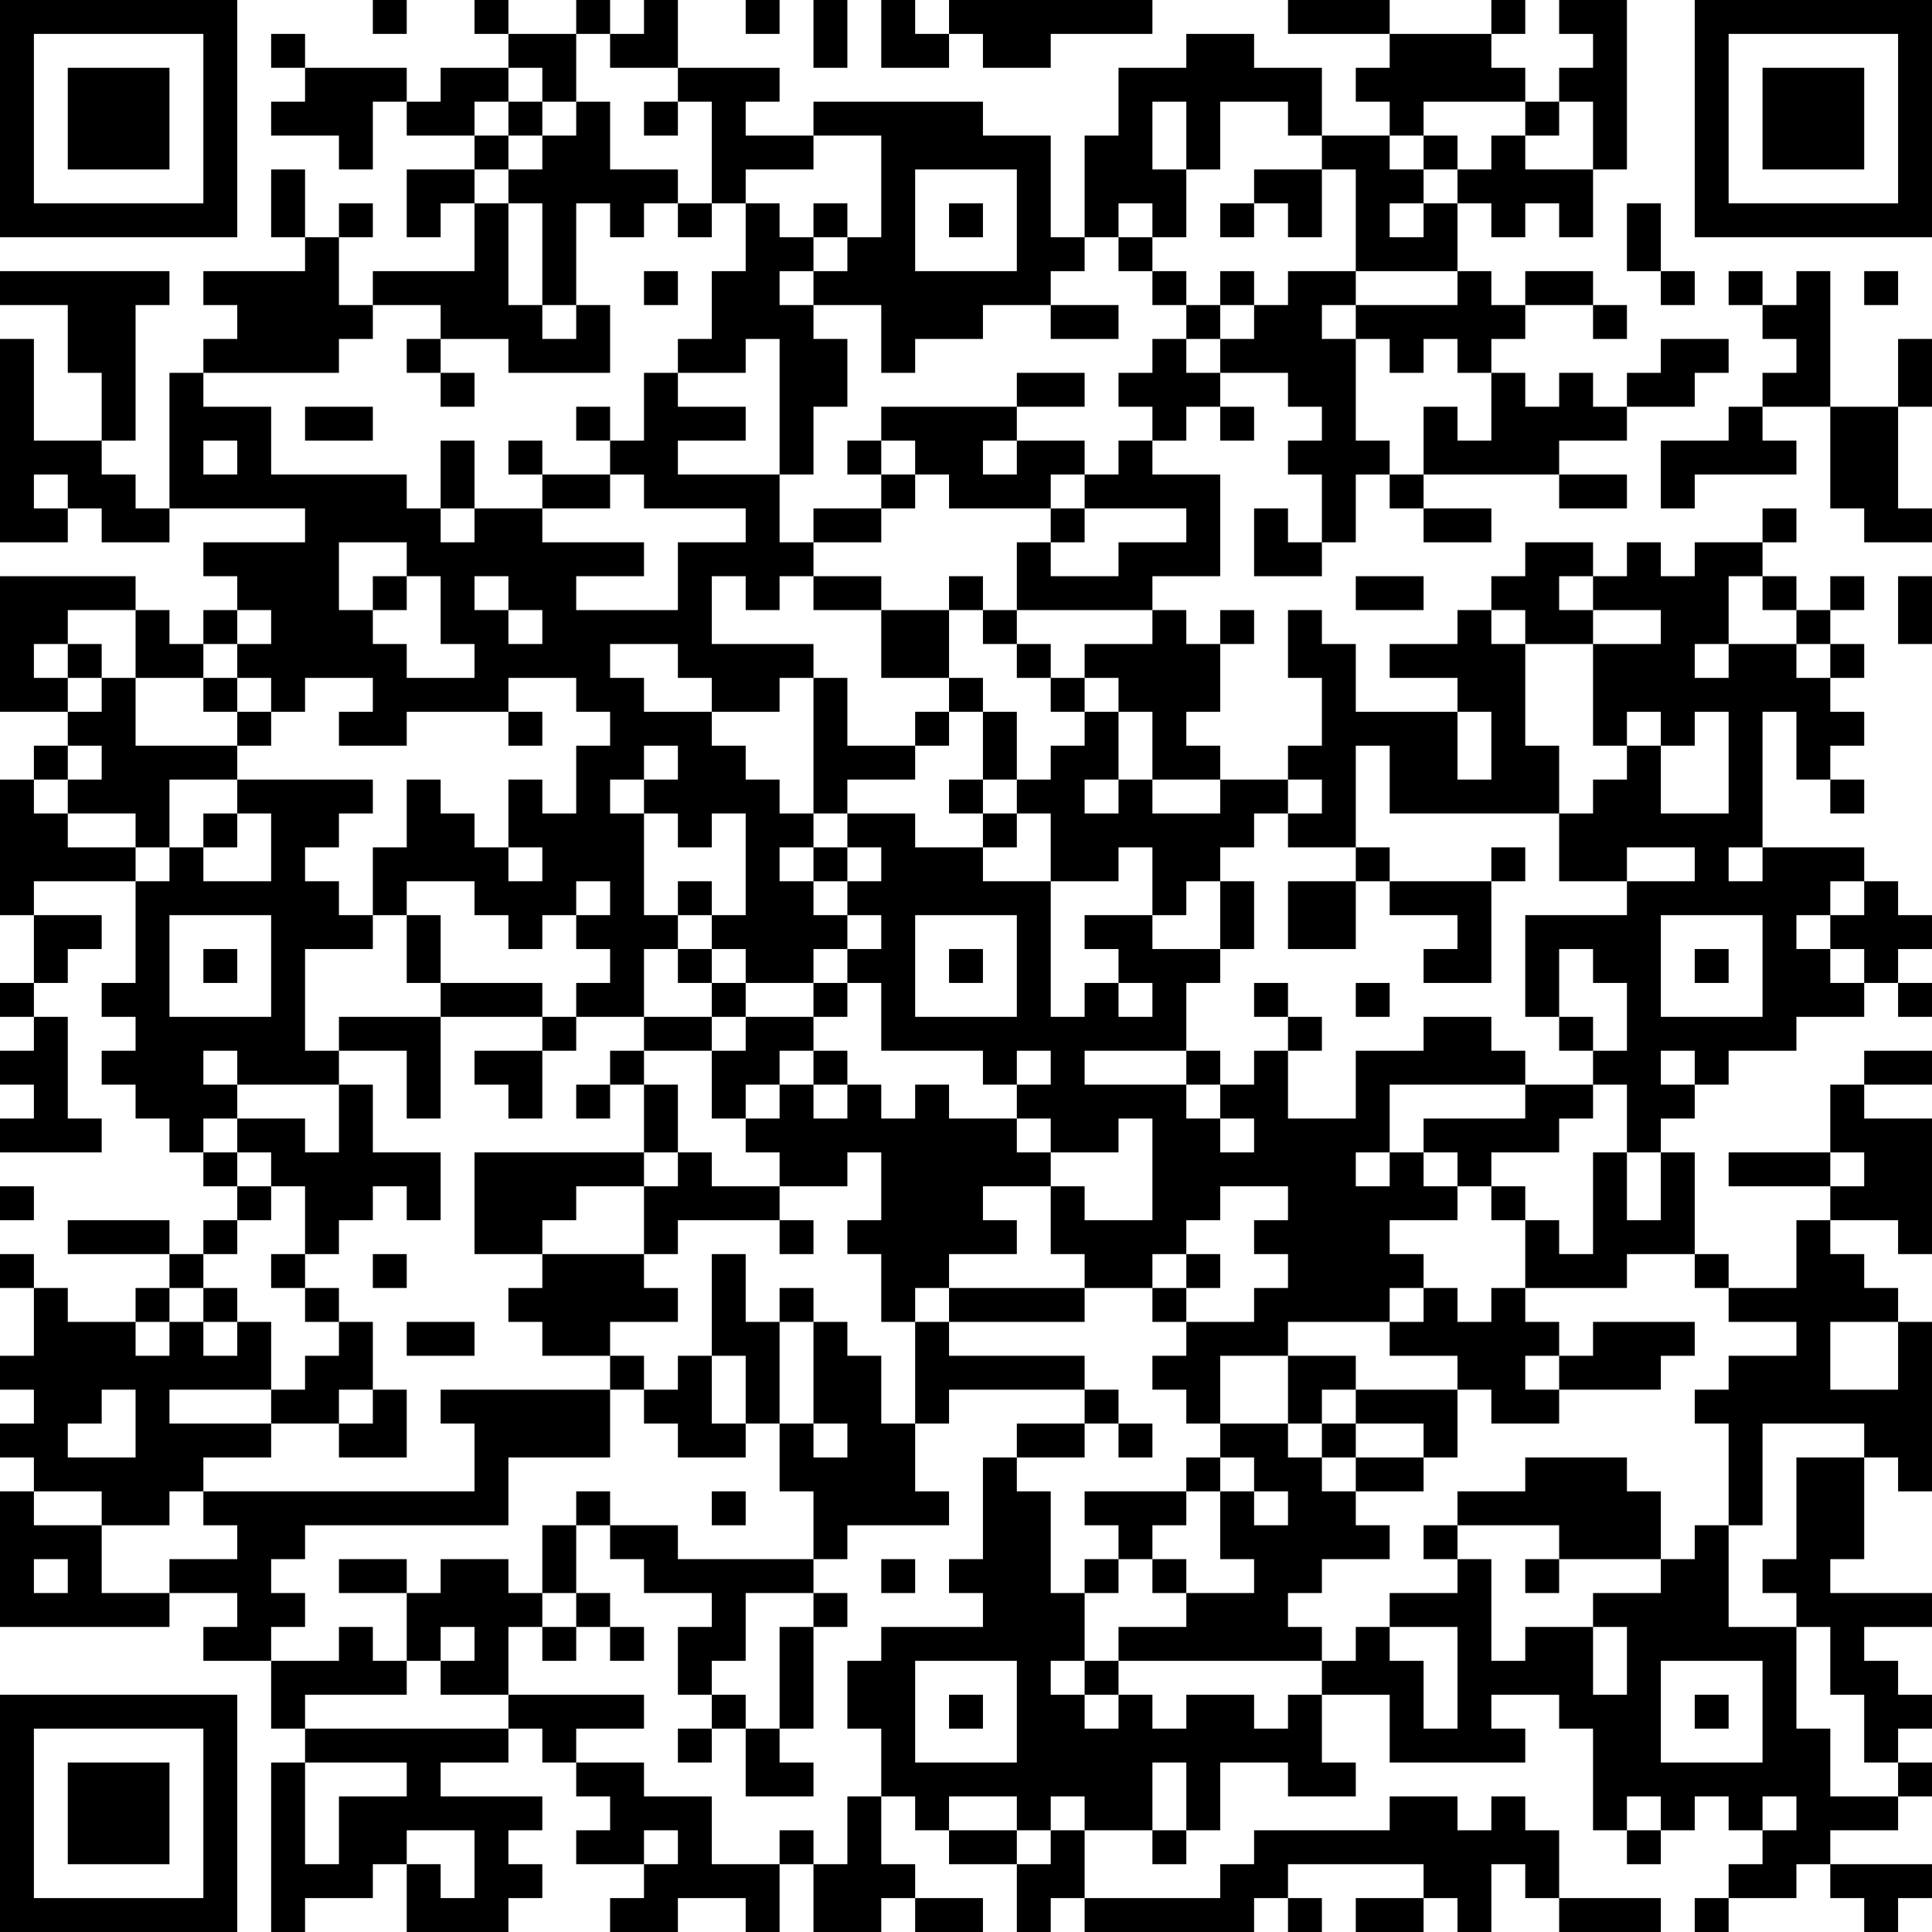 <?xml version="1.0" encoding="UTF-8"?>
<svg xmlns="http://www.w3.org/2000/svg" version="1.1" width="160" height="160" viewBox="0 0 160 160"><rect x="0" y="0" width="160" height="160" fill="#ffffff"/><g transform="scale(2.807)"><g transform="translate(0,0)"><path fill-rule="evenodd" d="M11 0L11 1L12 1L12 0ZM14 0L14 1L15 1L15 2L13 2L13 3L12 3L12 2L9 2L9 1L8 1L8 2L9 2L9 3L8 3L8 4L10 4L10 5L11 5L11 3L12 3L12 4L14 4L14 5L12 5L12 7L13 7L13 6L14 6L14 8L11 8L11 9L10 9L10 7L11 7L11 6L10 6L10 7L9 7L9 5L8 5L8 7L9 7L9 8L6 8L6 9L7 9L7 10L6 10L6 11L5 11L5 15L4 15L4 14L3 14L3 13L4 13L4 9L5 9L5 8L0 8L0 9L2 9L2 11L3 11L3 13L1 13L1 10L0 10L0 16L2 16L2 15L3 15L3 16L5 16L5 15L9 15L9 16L6 16L6 17L7 17L7 18L6 18L6 19L5 19L5 18L4 18L4 17L0 17L0 21L2 21L2 22L1 22L1 23L0 23L0 27L1 27L1 29L0 29L0 30L1 30L1 31L0 31L0 32L1 32L1 33L0 33L0 34L3 34L3 33L2 33L2 30L1 30L1 29L2 29L2 28L3 28L3 27L1 27L1 26L4 26L4 29L3 29L3 30L4 30L4 31L3 31L3 32L4 32L4 33L5 33L5 34L6 34L6 35L7 35L7 36L6 36L6 37L5 37L5 36L2 36L2 37L5 37L5 38L4 38L4 39L2 39L2 38L1 38L1 37L0 37L0 38L1 38L1 40L0 40L0 41L1 41L1 42L0 42L0 43L1 43L1 44L0 44L0 48L5 48L5 47L7 47L7 48L6 48L6 49L8 49L8 51L9 51L9 52L8 52L8 57L9 57L9 56L11 56L11 55L12 55L12 57L15 57L15 56L16 56L16 55L15 55L15 54L16 54L16 53L13 53L13 52L15 52L15 51L16 51L16 52L17 52L17 53L18 53L18 54L17 54L17 55L19 55L19 56L18 56L18 57L20 57L20 56L22 56L22 57L23 57L23 55L24 55L24 57L26 57L26 56L27 56L27 57L29 57L29 56L27 56L27 55L26 55L26 53L27 53L27 54L28 54L28 55L30 55L30 57L31 57L31 56L32 56L32 57L37 57L37 56L38 56L38 57L39 57L39 56L38 56L38 55L42 55L42 56L40 56L40 57L42 57L42 56L43 56L43 57L44 57L44 55L45 55L45 56L46 56L46 57L49 57L49 56L46 56L46 54L45 54L45 53L44 53L44 54L43 54L43 53L41 53L41 54L37 54L37 55L36 55L36 56L32 56L32 54L34 54L34 55L35 55L35 54L36 54L36 52L38 52L38 53L40 53L40 52L39 52L39 50L41 50L41 52L45 52L45 51L44 51L44 50L46 50L46 51L47 51L47 54L48 54L48 55L49 55L49 54L50 54L50 53L51 53L51 54L52 54L52 55L51 55L51 56L50 56L50 57L51 57L51 56L53 56L53 55L54 55L54 56L55 56L55 57L56 57L56 56L57 56L57 55L54 55L54 54L56 54L56 53L57 53L57 52L56 52L56 51L57 51L57 50L56 50L56 49L55 49L55 48L57 48L57 47L54 47L54 46L55 46L55 43L56 43L56 44L57 44L57 39L56 39L56 38L55 38L55 37L54 37L54 36L56 36L56 37L57 37L57 33L55 33L55 32L57 32L57 31L55 31L55 32L54 32L54 34L51 34L51 35L54 35L54 36L53 36L53 38L51 38L51 37L50 37L50 34L49 34L49 33L50 33L50 32L51 32L51 31L53 31L53 30L55 30L55 29L56 29L56 30L57 30L57 29L56 29L56 28L57 28L57 27L56 27L56 26L55 26L55 25L52 25L52 21L53 21L53 23L54 23L54 24L55 24L55 23L54 23L54 22L55 22L55 21L54 21L54 20L55 20L55 19L54 19L54 18L55 18L55 17L54 17L54 18L53 18L53 17L52 17L52 16L53 16L53 15L52 15L52 16L50 16L50 17L49 17L49 16L48 16L48 17L47 17L47 16L45 16L45 17L44 17L44 18L43 18L43 19L41 19L41 20L43 20L43 21L40 21L40 19L39 19L39 18L38 18L38 20L39 20L39 22L38 22L38 23L36 23L36 22L35 22L35 21L36 21L36 19L37 19L37 18L36 18L36 19L35 19L35 18L34 18L34 17L36 17L36 14L34 14L34 13L35 13L35 12L36 12L36 13L37 13L37 12L36 12L36 11L38 11L38 12L39 12L39 13L38 13L38 14L39 14L39 16L38 16L38 15L37 15L37 17L39 17L39 16L40 16L40 14L41 14L41 15L42 15L42 16L44 16L44 15L42 15L42 14L46 14L46 15L48 15L48 14L46 14L46 13L48 13L48 12L50 12L50 11L51 11L51 10L49 10L49 11L48 11L48 12L47 12L47 11L46 11L46 12L45 12L45 11L44 11L44 10L45 10L45 9L47 9L47 10L48 10L48 9L47 9L47 8L45 8L45 9L44 9L44 8L43 8L43 6L44 6L44 7L45 7L45 6L46 6L46 7L47 7L47 5L48 5L48 0L46 0L46 1L47 1L47 2L46 2L46 3L45 3L45 2L44 2L44 1L45 1L45 0L44 0L44 1L41 1L41 0L38 0L38 1L41 1L41 2L40 2L40 3L41 3L41 4L39 4L39 2L37 2L37 1L35 1L35 2L33 2L33 4L32 4L32 7L31 7L31 4L29 4L29 3L24 3L24 4L22 4L22 3L23 3L23 2L20 2L20 0L19 0L19 1L18 1L18 0L17 0L17 1L15 1L15 0ZM22 0L22 1L23 1L23 0ZM24 0L24 2L25 2L25 0ZM26 0L26 2L28 2L28 1L29 1L29 2L31 2L31 1L34 1L34 0L28 0L28 1L27 1L27 0ZM17 1L17 3L16 3L16 2L15 2L15 3L14 3L14 4L15 4L15 5L14 5L14 6L15 6L15 9L16 9L16 10L17 10L17 9L18 9L18 11L15 11L15 10L13 10L13 9L11 9L11 10L10 10L10 11L6 11L6 12L8 12L8 14L12 14L12 15L13 15L13 16L14 16L14 15L16 15L16 16L19 16L19 17L17 17L17 18L20 18L20 16L22 16L22 15L19 15L19 14L18 14L18 13L19 13L19 11L20 11L20 12L22 12L22 13L20 13L20 14L23 14L23 16L24 16L24 17L23 17L23 18L22 18L22 17L21 17L21 19L24 19L24 20L23 20L23 21L21 21L21 20L20 20L20 19L18 19L18 20L19 20L19 21L21 21L21 22L22 22L22 23L23 23L23 24L24 24L24 25L23 25L23 26L24 26L24 27L25 27L25 28L24 28L24 29L22 29L22 28L21 28L21 27L22 27L22 24L21 24L21 25L20 25L20 24L19 24L19 23L20 23L20 22L19 22L19 23L18 23L18 24L19 24L19 27L20 27L20 28L19 28L19 30L17 30L17 29L18 29L18 28L17 28L17 27L18 27L18 26L17 26L17 27L16 27L16 28L15 28L15 27L14 27L14 26L12 26L12 27L11 27L11 25L12 25L12 23L13 23L13 24L14 24L14 25L15 25L15 26L16 26L16 25L15 25L15 23L16 23L16 24L17 24L17 22L18 22L18 21L17 21L17 20L15 20L15 21L12 21L12 22L10 22L10 21L11 21L11 20L9 20L9 21L8 21L8 20L7 20L7 19L8 19L8 18L7 18L7 19L6 19L6 20L4 20L4 18L2 18L2 19L1 19L1 20L2 20L2 21L3 21L3 20L4 20L4 22L7 22L7 23L5 23L5 25L4 25L4 24L2 24L2 23L3 23L3 22L2 22L2 23L1 23L1 24L2 24L2 25L4 25L4 26L5 26L5 25L6 25L6 26L8 26L8 24L7 24L7 23L11 23L11 24L10 24L10 25L9 25L9 26L10 26L10 27L11 27L11 28L9 28L9 31L10 31L10 32L7 32L7 31L6 31L6 32L7 32L7 33L6 33L6 34L7 34L7 35L8 35L8 36L7 36L7 37L6 37L6 38L5 38L5 39L4 39L4 40L5 40L5 39L6 39L6 40L7 40L7 39L8 39L8 41L5 41L5 42L8 42L8 43L6 43L6 44L5 44L5 45L3 45L3 44L1 44L1 45L3 45L3 47L5 47L5 46L7 46L7 45L6 45L6 44L14 44L14 42L13 42L13 41L18 41L18 43L15 43L15 45L9 45L9 46L8 46L8 47L9 47L9 48L8 48L8 49L10 49L10 48L11 48L11 49L12 49L12 50L9 50L9 51L15 51L15 50L19 50L19 51L17 51L17 52L19 52L19 53L21 53L21 55L23 55L23 54L24 54L24 55L25 55L25 53L26 53L26 51L25 51L25 49L26 49L26 48L29 48L29 47L28 47L28 46L29 46L29 43L30 43L30 44L31 44L31 47L32 47L32 49L31 49L31 50L32 50L32 51L33 51L33 50L34 50L34 51L35 51L35 50L37 50L37 51L38 51L38 50L39 50L39 49L40 49L40 48L41 48L41 49L42 49L42 51L43 51L43 48L41 48L41 47L43 47L43 46L44 46L44 49L45 49L45 48L47 48L47 50L48 50L48 48L47 48L47 47L49 47L49 46L50 46L50 45L51 45L51 48L53 48L53 51L54 51L54 53L56 53L56 52L55 52L55 50L54 50L54 48L53 48L53 47L52 47L52 46L53 46L53 43L55 43L55 42L52 42L52 45L51 45L51 42L50 42L50 41L51 41L51 40L53 40L53 39L51 39L51 38L50 38L50 37L48 37L48 38L45 38L45 36L46 36L46 37L47 37L47 34L48 34L48 36L49 36L49 34L48 34L48 32L47 32L47 31L48 31L48 29L47 29L47 28L46 28L46 30L45 30L45 27L48 27L48 26L50 26L50 25L48 25L48 26L46 26L46 24L47 24L47 23L48 23L48 22L49 22L49 24L51 24L51 21L50 21L50 22L49 22L49 21L48 21L48 22L47 22L47 19L49 19L49 18L47 18L47 17L46 17L46 18L47 18L47 19L45 19L45 18L44 18L44 19L45 19L45 22L46 22L46 24L41 24L41 22L40 22L40 25L38 25L38 24L39 24L39 23L38 23L38 24L37 24L37 25L36 25L36 26L35 26L35 27L34 27L34 25L33 25L33 26L31 26L31 24L30 24L30 23L31 23L31 22L32 22L32 21L33 21L33 23L32 23L32 24L33 24L33 23L34 23L34 24L36 24L36 23L34 23L34 21L33 21L33 20L32 20L32 19L34 19L34 18L30 18L30 16L31 16L31 17L33 17L33 16L35 16L35 15L32 15L32 14L33 14L33 13L34 13L34 12L33 12L33 11L34 11L34 10L35 10L35 11L36 11L36 10L37 10L37 9L38 9L38 8L40 8L40 9L39 9L39 10L40 10L40 13L41 13L41 14L42 14L42 12L43 12L43 13L44 13L44 11L43 11L43 10L42 10L42 11L41 11L41 10L40 10L40 9L43 9L43 8L40 8L40 5L39 5L39 4L38 4L38 3L36 3L36 5L35 5L35 3L34 3L34 5L35 5L35 7L34 7L34 6L33 6L33 7L32 7L32 8L31 8L31 9L29 9L29 10L27 10L27 11L26 11L26 9L24 9L24 8L25 8L25 7L26 7L26 4L24 4L24 5L22 5L22 6L21 6L21 3L20 3L20 2L18 2L18 1ZM15 3L15 4L16 4L16 5L15 5L15 6L16 6L16 9L17 9L17 6L18 6L18 7L19 7L19 6L20 6L20 7L21 7L21 6L20 6L20 5L18 5L18 3L17 3L17 4L16 4L16 3ZM19 3L19 4L20 4L20 3ZM42 3L42 4L41 4L41 5L42 5L42 6L41 6L41 7L42 7L42 6L43 6L43 5L44 5L44 4L45 4L45 5L47 5L47 3L46 3L46 4L45 4L45 3ZM42 4L42 5L43 5L43 4ZM27 5L27 8L30 8L30 5ZM37 5L37 6L36 6L36 7L37 7L37 6L38 6L38 7L39 7L39 5ZM22 6L22 8L21 8L21 10L20 10L20 11L22 11L22 10L23 10L23 14L24 14L24 12L25 12L25 10L24 10L24 9L23 9L23 8L24 8L24 7L25 7L25 6L24 6L24 7L23 7L23 6ZM28 6L28 7L29 7L29 6ZM48 6L48 8L49 8L49 9L50 9L50 8L49 8L49 6ZM33 7L33 8L34 8L34 9L35 9L35 10L36 10L36 9L37 9L37 8L36 8L36 9L35 9L35 8L34 8L34 7ZM19 8L19 9L20 9L20 8ZM51 8L51 9L52 9L52 10L53 10L53 11L52 11L52 12L51 12L51 13L49 13L49 15L50 15L50 14L53 14L53 13L52 13L52 12L54 12L54 15L55 15L55 16L57 16L57 15L56 15L56 12L57 12L57 10L56 10L56 12L54 12L54 8L53 8L53 9L52 9L52 8ZM55 8L55 9L56 9L56 8ZM31 9L31 10L33 10L33 9ZM12 10L12 11L13 11L13 12L14 12L14 11L13 11L13 10ZM30 11L30 12L26 12L26 13L25 13L25 14L26 14L26 15L24 15L24 16L26 16L26 15L27 15L27 14L28 14L28 15L31 15L31 16L32 16L32 15L31 15L31 14L32 14L32 13L30 13L30 12L32 12L32 11ZM9 12L9 13L11 13L11 12ZM17 12L17 13L18 13L18 12ZM6 13L6 14L7 14L7 13ZM13 13L13 15L14 15L14 13ZM15 13L15 14L16 14L16 15L18 15L18 14L16 14L16 13ZM26 13L26 14L27 14L27 13ZM29 13L29 14L30 14L30 13ZM1 14L1 15L2 15L2 14ZM10 16L10 18L11 18L11 19L12 19L12 20L14 20L14 19L13 19L13 17L12 17L12 16ZM11 17L11 18L12 18L12 17ZM14 17L14 18L15 18L15 19L16 19L16 18L15 18L15 17ZM24 17L24 18L26 18L26 20L28 20L28 21L27 21L27 22L25 22L25 20L24 20L24 24L25 24L25 25L24 25L24 26L25 26L25 27L26 27L26 28L25 28L25 29L24 29L24 30L22 30L22 29L21 29L21 28L20 28L20 29L21 29L21 30L19 30L19 31L18 31L18 32L17 32L17 33L18 33L18 32L19 32L19 34L14 34L14 37L16 37L16 38L15 38L15 39L16 39L16 40L18 40L18 41L19 41L19 42L20 42L20 43L22 43L22 42L23 42L23 44L24 44L24 46L20 46L20 45L18 45L18 44L17 44L17 45L16 45L16 47L15 47L15 46L13 46L13 47L12 47L12 46L10 46L10 47L12 47L12 49L13 49L13 50L15 50L15 48L16 48L16 49L17 49L17 48L18 48L18 49L19 49L19 48L18 48L18 47L17 47L17 45L18 45L18 46L19 46L19 47L21 47L21 48L20 48L20 50L21 50L21 51L20 51L20 52L21 52L21 51L22 51L22 53L24 53L24 52L23 52L23 51L24 51L24 48L25 48L25 47L24 47L24 46L25 46L25 45L28 45L28 44L27 44L27 42L28 42L28 41L32 41L32 42L30 42L30 43L32 43L32 42L33 42L33 43L34 43L34 42L33 42L33 41L32 41L32 40L28 40L28 39L32 39L32 38L34 38L34 39L35 39L35 40L34 40L34 41L35 41L35 42L36 42L36 43L35 43L35 44L32 44L32 45L33 45L33 46L32 46L32 47L33 47L33 46L34 46L34 47L35 47L35 48L33 48L33 49L32 49L32 50L33 50L33 49L39 49L39 48L38 48L38 47L39 47L39 46L41 46L41 45L40 45L40 44L42 44L42 43L43 43L43 41L44 41L44 42L46 42L46 41L49 41L49 40L50 40L50 39L47 39L47 40L46 40L46 39L45 39L45 38L44 38L44 39L43 39L43 38L42 38L42 37L41 37L41 36L43 36L43 35L44 35L44 36L45 36L45 35L44 35L44 34L46 34L46 33L47 33L47 32L45 32L45 31L44 31L44 30L42 30L42 31L40 31L40 33L38 33L38 31L39 31L39 30L38 30L38 29L37 29L37 30L38 30L38 31L37 31L37 32L36 32L36 31L35 31L35 29L36 29L36 28L37 28L37 26L36 26L36 28L34 28L34 27L32 27L32 28L33 28L33 29L32 29L32 30L31 30L31 26L29 26L29 25L30 25L30 24L29 24L29 23L30 23L30 21L29 21L29 20L28 20L28 18L29 18L29 19L30 19L30 20L31 20L31 21L32 21L32 20L31 20L31 19L30 19L30 18L29 18L29 17L28 17L28 18L26 18L26 17ZM40 17L40 18L42 18L42 17ZM51 17L51 19L50 19L50 20L51 20L51 19L53 19L53 20L54 20L54 19L53 19L53 18L52 18L52 17ZM56 17L56 19L57 19L57 17ZM2 19L2 20L3 20L3 19ZM6 20L6 21L7 21L7 22L8 22L8 21L7 21L7 20ZM15 21L15 22L16 22L16 21ZM28 21L28 22L27 22L27 23L25 23L25 24L27 24L27 25L29 25L29 24L28 24L28 23L29 23L29 21ZM43 21L43 23L44 23L44 21ZM6 24L6 25L7 25L7 24ZM25 25L25 26L26 26L26 25ZM40 25L40 26L38 26L38 28L40 28L40 26L41 26L41 27L43 27L43 28L42 28L42 29L44 29L44 26L45 26L45 25L44 25L44 26L41 26L41 25ZM51 25L51 26L52 26L52 25ZM20 26L20 27L21 27L21 26ZM54 26L54 27L53 27L53 28L54 28L54 29L55 29L55 28L54 28L54 27L55 27L55 26ZM5 27L5 30L8 30L8 27ZM12 27L12 29L13 29L13 30L10 30L10 31L12 31L12 33L13 33L13 30L16 30L16 31L14 31L14 32L15 32L15 33L16 33L16 31L17 31L17 30L16 30L16 29L13 29L13 27ZM27 27L27 30L30 30L30 27ZM49 27L49 30L52 30L52 27ZM6 28L6 29L7 29L7 28ZM28 28L28 29L29 29L29 28ZM50 28L50 29L51 29L51 28ZM25 29L25 30L24 30L24 31L23 31L23 32L22 32L22 33L21 33L21 31L22 31L22 30L21 30L21 31L19 31L19 32L20 32L20 34L19 34L19 35L17 35L17 36L16 36L16 37L19 37L19 38L20 38L20 39L18 39L18 40L19 40L19 41L20 41L20 40L21 40L21 42L22 42L22 40L21 40L21 37L22 37L22 39L23 39L23 42L24 42L24 43L25 43L25 42L24 42L24 39L25 39L25 40L26 40L26 42L27 42L27 39L28 39L28 38L32 38L32 37L31 37L31 35L32 35L32 36L34 36L34 33L33 33L33 34L31 34L31 33L30 33L30 32L31 32L31 31L30 31L30 32L29 32L29 31L26 31L26 29ZM33 29L33 30L34 30L34 29ZM40 29L40 30L41 30L41 29ZM46 30L46 31L47 31L47 30ZM24 31L24 32L23 32L23 33L22 33L22 34L23 34L23 35L21 35L21 34L20 34L20 35L19 35L19 37L20 37L20 36L23 36L23 37L24 37L24 36L23 36L23 35L25 35L25 34L26 34L26 36L25 36L25 37L26 37L26 39L27 39L27 38L28 38L28 37L30 37L30 36L29 36L29 35L31 35L31 34L30 34L30 33L28 33L28 32L27 32L27 33L26 33L26 32L25 32L25 31ZM32 31L32 32L35 32L35 33L36 33L36 34L37 34L37 33L36 33L36 32L35 32L35 31ZM49 31L49 32L50 32L50 31ZM10 32L10 34L9 34L9 33L7 33L7 34L8 34L8 35L9 35L9 37L8 37L8 38L9 38L9 39L10 39L10 40L9 40L9 41L8 41L8 42L10 42L10 43L12 43L12 41L11 41L11 39L10 39L10 38L9 38L9 37L10 37L10 36L11 36L11 35L12 35L12 36L13 36L13 34L11 34L11 32ZM24 32L24 33L25 33L25 32ZM41 32L41 34L40 34L40 35L41 35L41 34L42 34L42 35L43 35L43 34L42 34L42 33L45 33L45 32ZM54 34L54 35L55 35L55 34ZM0 35L0 36L1 36L1 35ZM36 35L36 36L35 36L35 37L34 37L34 38L35 38L35 39L37 39L37 38L38 38L38 37L37 37L37 36L38 36L38 35ZM11 37L11 38L12 38L12 37ZM35 37L35 38L36 38L36 37ZM6 38L6 39L7 39L7 38ZM23 38L23 39L24 39L24 38ZM41 38L41 39L38 39L38 40L36 40L36 42L38 42L38 43L39 43L39 44L40 44L40 43L42 43L42 42L40 42L40 41L43 41L43 40L41 40L41 39L42 39L42 38ZM12 39L12 40L14 40L14 39ZM54 39L54 41L56 41L56 39ZM38 40L38 42L39 42L39 43L40 43L40 42L39 42L39 41L40 41L40 40ZM45 40L45 41L46 41L46 40ZM3 41L3 42L2 42L2 43L4 43L4 41ZM10 41L10 42L11 42L11 41ZM36 43L36 44L35 44L35 45L34 45L34 46L35 46L35 47L37 47L37 46L36 46L36 44L37 44L37 45L38 45L38 44L37 44L37 43ZM45 43L45 44L43 44L43 45L42 45L42 46L43 46L43 45L46 45L46 46L45 46L45 47L46 47L46 46L49 46L49 44L48 44L48 43ZM21 44L21 45L22 45L22 44ZM1 46L1 47L2 47L2 46ZM26 46L26 47L27 47L27 46ZM16 47L16 48L17 48L17 47ZM22 47L22 49L21 49L21 50L22 50L22 51L23 51L23 48L24 48L24 47ZM13 48L13 49L14 49L14 48ZM27 49L27 52L30 52L30 49ZM49 49L49 52L52 52L52 49ZM28 50L28 51L29 51L29 50ZM50 50L50 51L51 51L51 50ZM9 52L9 55L10 55L10 53L12 53L12 52ZM34 52L34 54L35 54L35 52ZM28 53L28 54L30 54L30 55L31 55L31 54L32 54L32 53L31 53L31 54L30 54L30 53ZM48 53L48 54L49 54L49 53ZM52 53L52 54L53 54L53 53ZM12 54L12 55L13 55L13 56L14 56L14 54ZM19 54L19 55L20 55L20 54ZM0 0L0 7L7 7L7 0ZM1 1L1 6L6 6L6 1ZM2 2L2 5L5 5L5 2ZM50 0L50 7L57 7L57 0ZM51 1L51 6L56 6L56 1ZM52 2L52 5L55 5L55 2ZM0 50L0 57L7 57L7 50ZM1 51L1 56L6 56L6 51ZM2 52L2 55L5 55L5 52Z" fill="#000000"/></g></g></svg>
